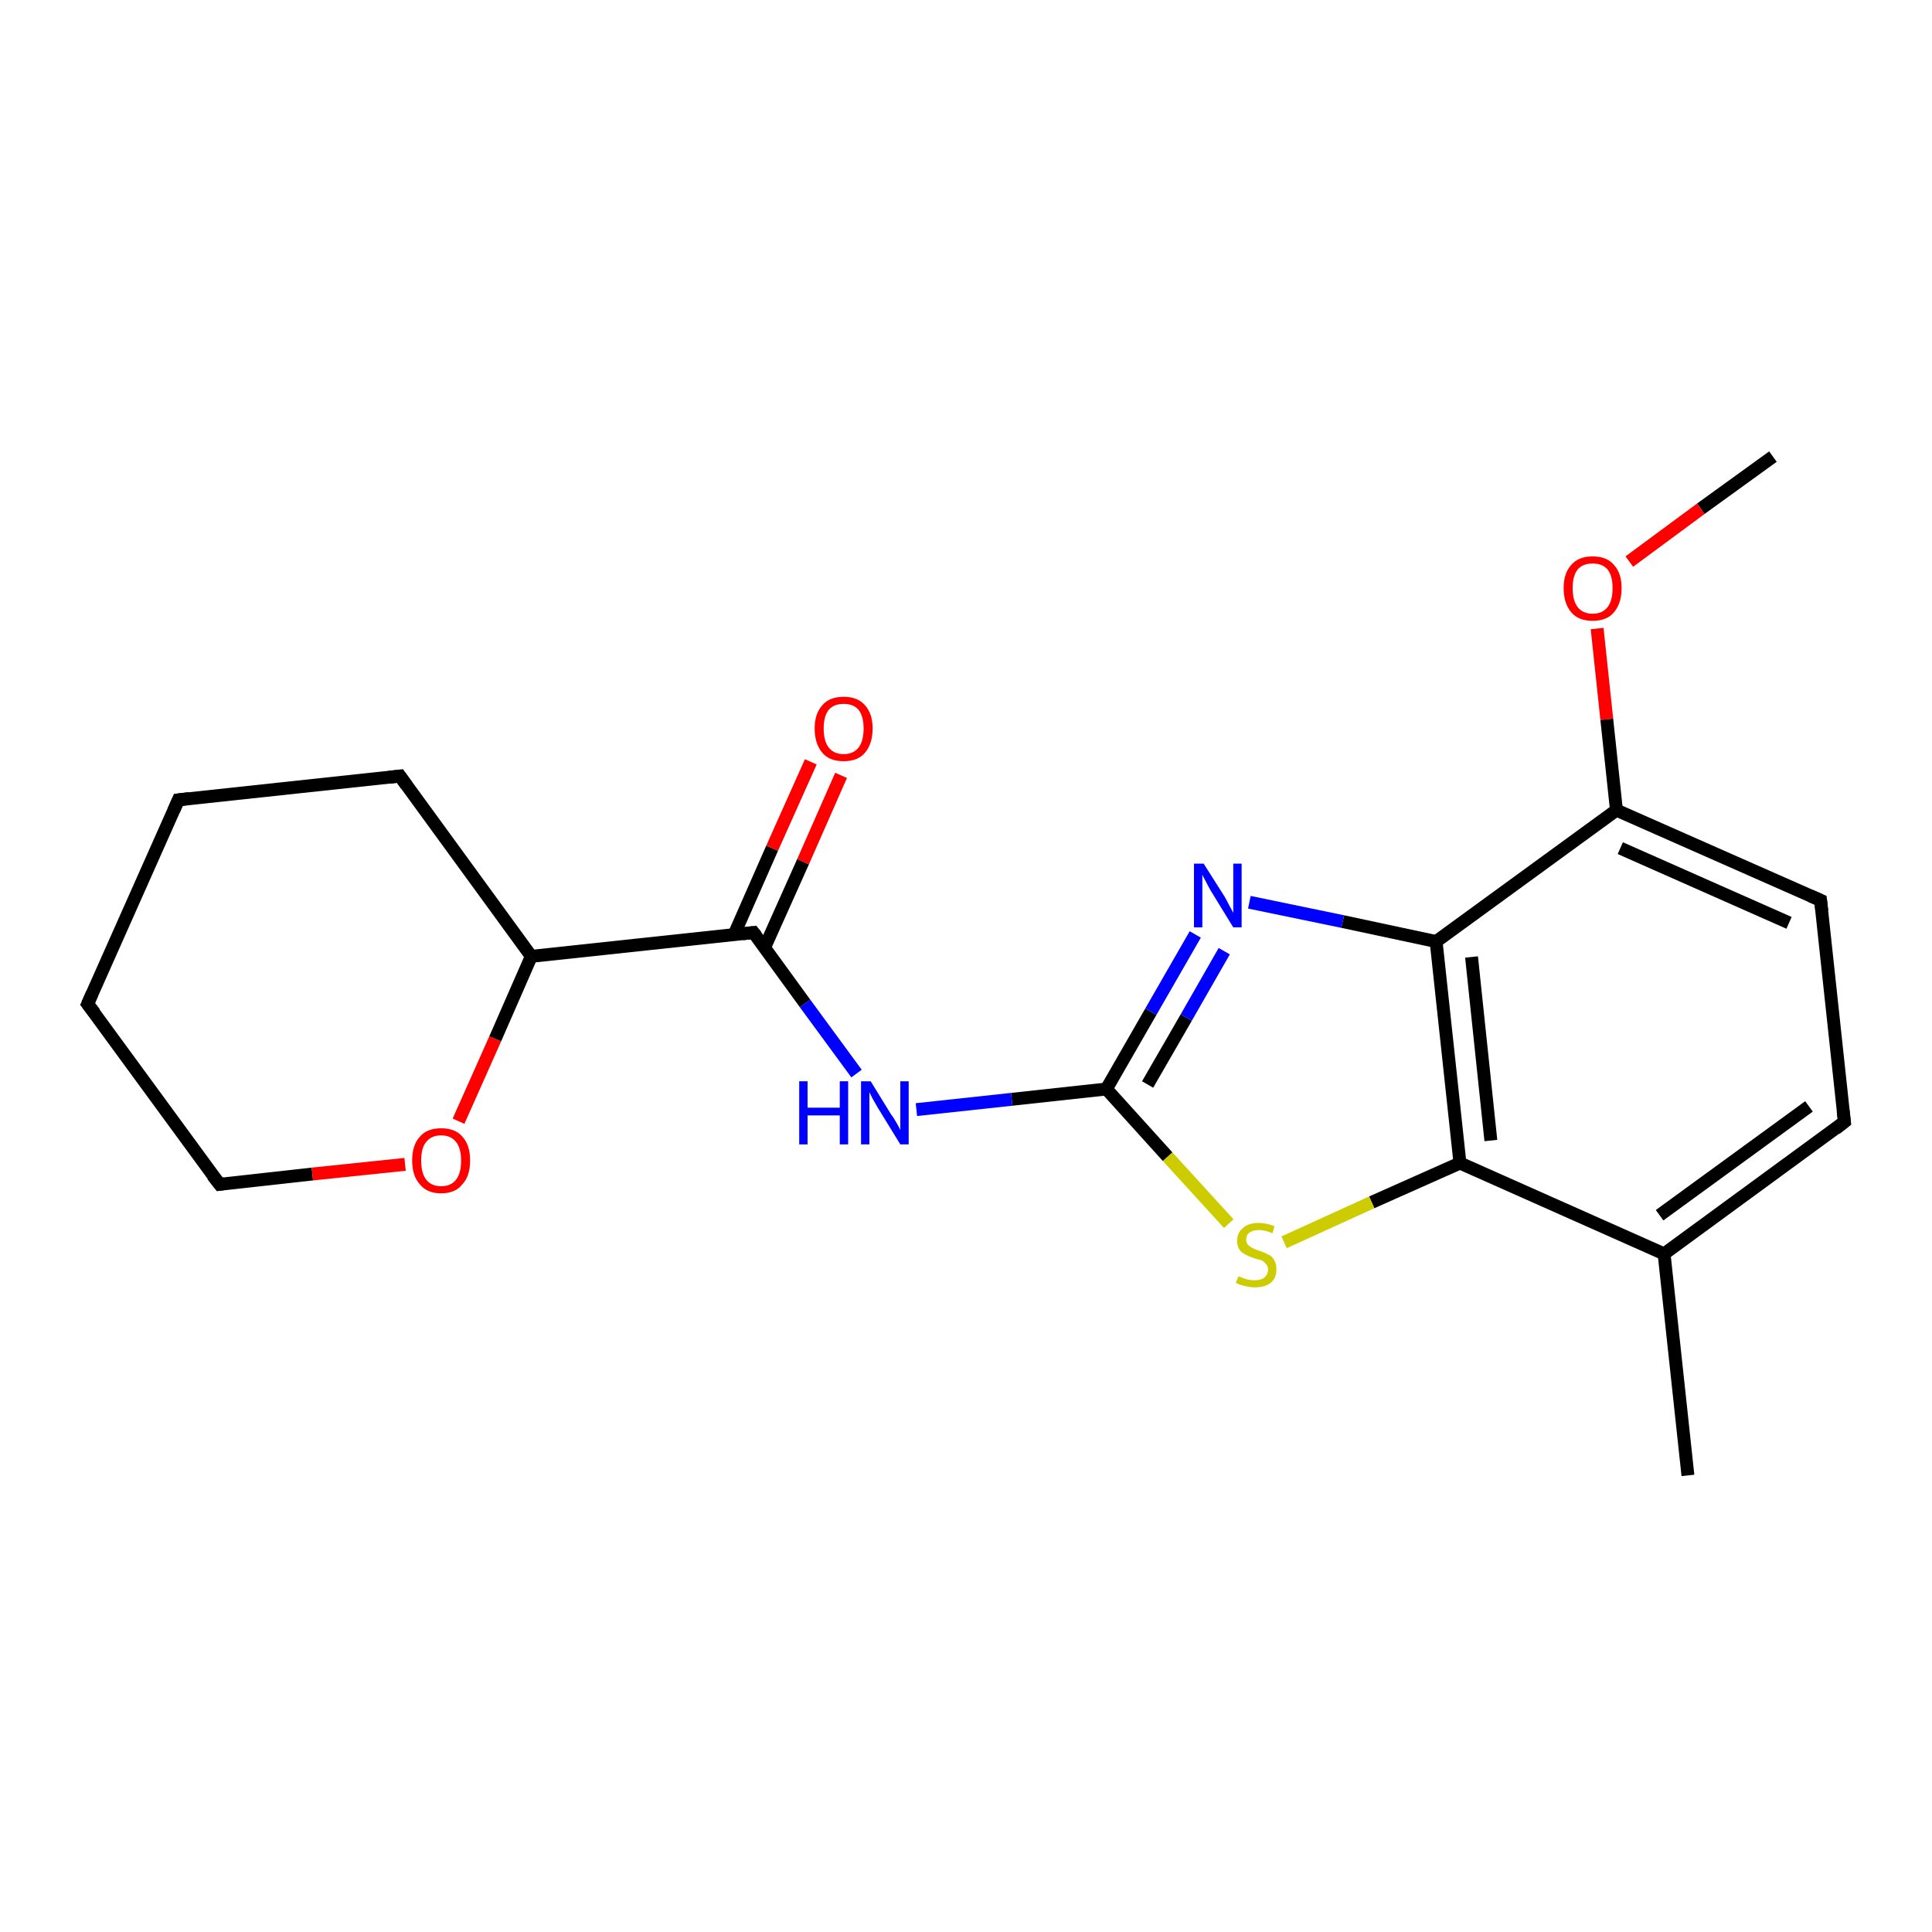 <?xml version='1.0' encoding='iso-8859-1'?>
<svg version='1.1' baseProfile='full'
              xmlns='http://www.w3.org/2000/svg'
                      xmlns:rdkit='http://www.rdkit.org/xml'
                      xmlns:xlink='http://www.w3.org/1999/xlink'
                  xml:space='preserve'
width='300px' height='300px' viewBox='0 0 300 300'>
<!-- END OF HEADER -->
<rect style='opacity:1.0;fill:#FFFFFF;stroke:none' width='300.0' height='300.0' x='0.0' y='0.0'> </rect>
<path class='bond-0 atom-0 atom-1' d='M 275.3,70.9 L 264.1,79.0' style='fill:none;fill-rule:evenodd;stroke:#000000;stroke-width:2.0px;stroke-linecap:butt;stroke-linejoin:miter;stroke-opacity:1' />
<path class='bond-0 atom-0 atom-1' d='M 264.1,79.0 L 253.0,87.2' style='fill:none;fill-rule:evenodd;stroke:#FF0000;stroke-width:2.0px;stroke-linecap:butt;stroke-linejoin:miter;stroke-opacity:1' />
<path class='bond-1 atom-1 atom-2' d='M 248.0,97.6 L 249.5,111.7' style='fill:none;fill-rule:evenodd;stroke:#FF0000;stroke-width:2.0px;stroke-linecap:butt;stroke-linejoin:miter;stroke-opacity:1' />
<path class='bond-1 atom-1 atom-2' d='M 249.5,111.7 L 251.0,125.8' style='fill:none;fill-rule:evenodd;stroke:#000000;stroke-width:2.0px;stroke-linecap:butt;stroke-linejoin:miter;stroke-opacity:1' />
<path class='bond-2 atom-2 atom-3' d='M 251.0,125.8 L 282.7,139.8' style='fill:none;fill-rule:evenodd;stroke:#000000;stroke-width:2.0px;stroke-linecap:butt;stroke-linejoin:miter;stroke-opacity:1' />
<path class='bond-2 atom-2 atom-3' d='M 251.6,131.7 L 277.8,143.3' style='fill:none;fill-rule:evenodd;stroke:#000000;stroke-width:2.0px;stroke-linecap:butt;stroke-linejoin:miter;stroke-opacity:1' />
<path class='bond-3 atom-3 atom-4' d='M 282.7,139.8 L 286.4,174.2' style='fill:none;fill-rule:evenodd;stroke:#000000;stroke-width:2.0px;stroke-linecap:butt;stroke-linejoin:miter;stroke-opacity:1' />
<path class='bond-4 atom-4 atom-5' d='M 286.4,174.2 L 258.4,194.7' style='fill:none;fill-rule:evenodd;stroke:#000000;stroke-width:2.0px;stroke-linecap:butt;stroke-linejoin:miter;stroke-opacity:1' />
<path class='bond-4 atom-4 atom-5' d='M 280.9,171.8 L 257.7,188.7' style='fill:none;fill-rule:evenodd;stroke:#000000;stroke-width:2.0px;stroke-linecap:butt;stroke-linejoin:miter;stroke-opacity:1' />
<path class='bond-5 atom-5 atom-6' d='M 258.4,194.7 L 262.1,229.1' style='fill:none;fill-rule:evenodd;stroke:#000000;stroke-width:2.0px;stroke-linecap:butt;stroke-linejoin:miter;stroke-opacity:1' />
<path class='bond-6 atom-5 atom-7' d='M 258.4,194.7 L 226.7,180.6' style='fill:none;fill-rule:evenodd;stroke:#000000;stroke-width:2.0px;stroke-linecap:butt;stroke-linejoin:miter;stroke-opacity:1' />
<path class='bond-7 atom-7 atom-8' d='M 226.7,180.6 L 213.0,186.7' style='fill:none;fill-rule:evenodd;stroke:#000000;stroke-width:2.0px;stroke-linecap:butt;stroke-linejoin:miter;stroke-opacity:1' />
<path class='bond-7 atom-7 atom-8' d='M 213.0,186.7 L 199.4,192.9' style='fill:none;fill-rule:evenodd;stroke:#CCCC00;stroke-width:2.0px;stroke-linecap:butt;stroke-linejoin:miter;stroke-opacity:1' />
<path class='bond-8 atom-8 atom-9' d='M 190.8,190.0 L 181.3,179.6' style='fill:none;fill-rule:evenodd;stroke:#CCCC00;stroke-width:2.0px;stroke-linecap:butt;stroke-linejoin:miter;stroke-opacity:1' />
<path class='bond-8 atom-8 atom-9' d='M 181.3,179.6 L 171.8,169.1' style='fill:none;fill-rule:evenodd;stroke:#000000;stroke-width:2.0px;stroke-linecap:butt;stroke-linejoin:miter;stroke-opacity:1' />
<path class='bond-9 atom-9 atom-10' d='M 171.8,169.1 L 157.1,170.7' style='fill:none;fill-rule:evenodd;stroke:#000000;stroke-width:2.0px;stroke-linecap:butt;stroke-linejoin:miter;stroke-opacity:1' />
<path class='bond-9 atom-9 atom-10' d='M 157.1,170.7 L 142.3,172.3' style='fill:none;fill-rule:evenodd;stroke:#0000FF;stroke-width:2.0px;stroke-linecap:butt;stroke-linejoin:miter;stroke-opacity:1' />
<path class='bond-10 atom-10 atom-11' d='M 133.0,166.7 L 125.0,155.8' style='fill:none;fill-rule:evenodd;stroke:#0000FF;stroke-width:2.0px;stroke-linecap:butt;stroke-linejoin:miter;stroke-opacity:1' />
<path class='bond-10 atom-10 atom-11' d='M 125.0,155.8 L 117.0,144.8' style='fill:none;fill-rule:evenodd;stroke:#000000;stroke-width:2.0px;stroke-linecap:butt;stroke-linejoin:miter;stroke-opacity:1' />
<path class='bond-11 atom-11 atom-12' d='M 118.7,147.2 L 124.7,133.8' style='fill:none;fill-rule:evenodd;stroke:#000000;stroke-width:2.0px;stroke-linecap:butt;stroke-linejoin:miter;stroke-opacity:1' />
<path class='bond-11 atom-11 atom-12' d='M 124.7,133.8 L 130.6,120.4' style='fill:none;fill-rule:evenodd;stroke:#FF0000;stroke-width:2.0px;stroke-linecap:butt;stroke-linejoin:miter;stroke-opacity:1' />
<path class='bond-11 atom-11 atom-12' d='M 114.0,145.1 L 119.9,131.7' style='fill:none;fill-rule:evenodd;stroke:#000000;stroke-width:2.0px;stroke-linecap:butt;stroke-linejoin:miter;stroke-opacity:1' />
<path class='bond-11 atom-11 atom-12' d='M 119.9,131.7 L 125.9,118.3' style='fill:none;fill-rule:evenodd;stroke:#FF0000;stroke-width:2.0px;stroke-linecap:butt;stroke-linejoin:miter;stroke-opacity:1' />
<path class='bond-12 atom-11 atom-13' d='M 117.0,144.8 L 82.5,148.5' style='fill:none;fill-rule:evenodd;stroke:#000000;stroke-width:2.0px;stroke-linecap:butt;stroke-linejoin:miter;stroke-opacity:1' />
<path class='bond-13 atom-13 atom-14' d='M 82.5,148.5 L 62.1,120.5' style='fill:none;fill-rule:evenodd;stroke:#000000;stroke-width:2.0px;stroke-linecap:butt;stroke-linejoin:miter;stroke-opacity:1' />
<path class='bond-14 atom-14 atom-15' d='M 62.1,120.5 L 27.7,124.2' style='fill:none;fill-rule:evenodd;stroke:#000000;stroke-width:2.0px;stroke-linecap:butt;stroke-linejoin:miter;stroke-opacity:1' />
<path class='bond-15 atom-15 atom-16' d='M 27.7,124.2 L 13.6,155.9' style='fill:none;fill-rule:evenodd;stroke:#000000;stroke-width:2.0px;stroke-linecap:butt;stroke-linejoin:miter;stroke-opacity:1' />
<path class='bond-16 atom-16 atom-17' d='M 13.6,155.9 L 34.1,183.9' style='fill:none;fill-rule:evenodd;stroke:#000000;stroke-width:2.0px;stroke-linecap:butt;stroke-linejoin:miter;stroke-opacity:1' />
<path class='bond-17 atom-17 atom-18' d='M 34.1,183.9 L 48.5,182.3' style='fill:none;fill-rule:evenodd;stroke:#000000;stroke-width:2.0px;stroke-linecap:butt;stroke-linejoin:miter;stroke-opacity:1' />
<path class='bond-17 atom-17 atom-18' d='M 48.5,182.3 L 62.9,180.8' style='fill:none;fill-rule:evenodd;stroke:#FF0000;stroke-width:2.0px;stroke-linecap:butt;stroke-linejoin:miter;stroke-opacity:1' />
<path class='bond-18 atom-9 atom-19' d='M 171.8,169.1 L 178.7,157.1' style='fill:none;fill-rule:evenodd;stroke:#000000;stroke-width:2.0px;stroke-linecap:butt;stroke-linejoin:miter;stroke-opacity:1' />
<path class='bond-18 atom-9 atom-19' d='M 178.7,157.1 L 185.6,145.1' style='fill:none;fill-rule:evenodd;stroke:#0000FF;stroke-width:2.0px;stroke-linecap:butt;stroke-linejoin:miter;stroke-opacity:1' />
<path class='bond-18 atom-9 atom-19' d='M 178.2,168.4 L 184.2,158.0' style='fill:none;fill-rule:evenodd;stroke:#000000;stroke-width:2.0px;stroke-linecap:butt;stroke-linejoin:miter;stroke-opacity:1' />
<path class='bond-18 atom-9 atom-19' d='M 184.2,158.0 L 190.1,147.7' style='fill:none;fill-rule:evenodd;stroke:#0000FF;stroke-width:2.0px;stroke-linecap:butt;stroke-linejoin:miter;stroke-opacity:1' />
<path class='bond-19 atom-19 atom-20' d='M 194.0,140.1 L 208.5,143.1' style='fill:none;fill-rule:evenodd;stroke:#0000FF;stroke-width:2.0px;stroke-linecap:butt;stroke-linejoin:miter;stroke-opacity:1' />
<path class='bond-19 atom-19 atom-20' d='M 208.5,143.1 L 223.0,146.2' style='fill:none;fill-rule:evenodd;stroke:#000000;stroke-width:2.0px;stroke-linecap:butt;stroke-linejoin:miter;stroke-opacity:1' />
<path class='bond-20 atom-20 atom-2' d='M 223.0,146.2 L 251.0,125.8' style='fill:none;fill-rule:evenodd;stroke:#000000;stroke-width:2.0px;stroke-linecap:butt;stroke-linejoin:miter;stroke-opacity:1' />
<path class='bond-21 atom-20 atom-7' d='M 223.0,146.2 L 226.7,180.6' style='fill:none;fill-rule:evenodd;stroke:#000000;stroke-width:2.0px;stroke-linecap:butt;stroke-linejoin:miter;stroke-opacity:1' />
<path class='bond-21 atom-20 atom-7' d='M 228.5,148.6 L 231.5,177.1' style='fill:none;fill-rule:evenodd;stroke:#000000;stroke-width:2.0px;stroke-linecap:butt;stroke-linejoin:miter;stroke-opacity:1' />
<path class='bond-22 atom-18 atom-13' d='M 71.2,174.1 L 76.9,161.3' style='fill:none;fill-rule:evenodd;stroke:#FF0000;stroke-width:2.0px;stroke-linecap:butt;stroke-linejoin:miter;stroke-opacity:1' />
<path class='bond-22 atom-18 atom-13' d='M 76.9,161.3 L 82.5,148.5' style='fill:none;fill-rule:evenodd;stroke:#000000;stroke-width:2.0px;stroke-linecap:butt;stroke-linejoin:miter;stroke-opacity:1' />
<path d='M 281.1,139.1 L 282.7,139.8 L 282.9,141.5' style='fill:none;stroke:#000000;stroke-width:2.0px;stroke-linecap:butt;stroke-linejoin:miter;stroke-opacity:1;' />
<path d='M 286.2,172.5 L 286.4,174.2 L 285.0,175.3' style='fill:none;stroke:#000000;stroke-width:2.0px;stroke-linecap:butt;stroke-linejoin:miter;stroke-opacity:1;' />
<path d='M 117.4,145.3 L 117.0,144.8 L 115.3,145.0' style='fill:none;stroke:#000000;stroke-width:2.0px;stroke-linecap:butt;stroke-linejoin:miter;stroke-opacity:1;' />
<path d='M 63.1,121.9 L 62.1,120.5 L 60.4,120.7' style='fill:none;stroke:#000000;stroke-width:2.0px;stroke-linecap:butt;stroke-linejoin:miter;stroke-opacity:1;' />
<path d='M 29.4,124.0 L 27.7,124.2 L 27.0,125.8' style='fill:none;stroke:#000000;stroke-width:2.0px;stroke-linecap:butt;stroke-linejoin:miter;stroke-opacity:1;' />
<path d='M 14.3,154.3 L 13.6,155.9 L 14.7,157.3' style='fill:none;stroke:#000000;stroke-width:2.0px;stroke-linecap:butt;stroke-linejoin:miter;stroke-opacity:1;' />
<path d='M 33.0,182.5 L 34.1,183.9 L 34.8,183.8' style='fill:none;stroke:#000000;stroke-width:2.0px;stroke-linecap:butt;stroke-linejoin:miter;stroke-opacity:1;' />
<path class='atom-1' d='M 242.8 91.3
Q 242.8 89.0, 244.0 87.7
Q 245.1 86.4, 247.3 86.4
Q 249.5 86.4, 250.6 87.7
Q 251.8 89.0, 251.8 91.3
Q 251.8 93.7, 250.6 95.1
Q 249.5 96.4, 247.3 96.4
Q 245.1 96.4, 244.0 95.1
Q 242.8 93.7, 242.8 91.3
M 247.3 95.3
Q 248.8 95.3, 249.6 94.3
Q 250.4 93.3, 250.4 91.3
Q 250.4 89.4, 249.6 88.4
Q 248.8 87.5, 247.3 87.5
Q 245.8 87.5, 245.0 88.4
Q 244.2 89.4, 244.2 91.3
Q 244.2 93.3, 245.0 94.3
Q 245.8 95.3, 247.3 95.3
' fill='#FF0000'/>
<path class='atom-8' d='M 192.3 198.2
Q 192.4 198.2, 192.9 198.4
Q 193.3 198.6, 193.8 198.7
Q 194.3 198.8, 194.8 198.8
Q 195.8 198.8, 196.3 198.4
Q 196.9 197.9, 196.9 197.1
Q 196.9 196.6, 196.6 196.3
Q 196.3 195.9, 195.9 195.7
Q 195.5 195.6, 194.8 195.4
Q 193.9 195.1, 193.4 194.8
Q 192.9 194.6, 192.5 194.1
Q 192.1 193.5, 192.1 192.7
Q 192.1 191.4, 193.0 190.7
Q 193.8 189.9, 195.5 189.9
Q 196.6 189.9, 197.9 190.4
L 197.6 191.5
Q 196.4 191.0, 195.5 191.0
Q 194.6 191.0, 194.0 191.4
Q 193.5 191.8, 193.5 192.5
Q 193.5 193.0, 193.8 193.3
Q 194.1 193.6, 194.5 193.8
Q 194.9 194.0, 195.5 194.2
Q 196.4 194.5, 196.9 194.8
Q 197.5 195.0, 197.8 195.6
Q 198.2 196.2, 198.2 197.1
Q 198.2 198.5, 197.3 199.2
Q 196.4 199.9, 194.9 199.9
Q 194.0 199.9, 193.4 199.7
Q 192.7 199.6, 191.9 199.2
L 192.3 198.2
' fill='#CCCC00'/>
<path class='atom-10' d='M 124.1 167.9
L 125.4 167.9
L 125.4 172.0
L 130.4 172.0
L 130.4 167.9
L 131.7 167.9
L 131.7 177.7
L 130.4 177.7
L 130.4 173.2
L 125.4 173.2
L 125.4 177.7
L 124.1 177.7
L 124.1 167.9
' fill='#0000FF'/>
<path class='atom-10' d='M 135.2 167.9
L 138.4 173.1
Q 138.8 173.6, 139.3 174.5
Q 139.8 175.4, 139.8 175.5
L 139.8 167.9
L 141.1 167.9
L 141.1 177.7
L 139.8 177.7
L 136.3 172.0
Q 135.9 171.3, 135.5 170.6
Q 135.1 169.8, 135.0 169.6
L 135.0 177.7
L 133.7 177.7
L 133.7 167.9
L 135.2 167.9
' fill='#0000FF'/>
<path class='atom-12' d='M 126.5 113.1
Q 126.5 110.8, 127.7 109.5
Q 128.8 108.2, 131.0 108.2
Q 133.2 108.2, 134.3 109.5
Q 135.5 110.8, 135.5 113.1
Q 135.5 115.5, 134.3 116.9
Q 133.2 118.2, 131.0 118.2
Q 128.8 118.2, 127.7 116.9
Q 126.5 115.5, 126.5 113.1
M 131.0 117.1
Q 132.5 117.1, 133.3 116.1
Q 134.1 115.1, 134.1 113.1
Q 134.1 111.2, 133.3 110.2
Q 132.5 109.3, 131.0 109.3
Q 129.5 109.3, 128.7 110.2
Q 127.9 111.2, 127.9 113.1
Q 127.9 115.1, 128.7 116.1
Q 129.5 117.1, 131.0 117.1
' fill='#FF0000'/>
<path class='atom-18' d='M 64.0 180.2
Q 64.0 177.8, 65.2 176.5
Q 66.3 175.2, 68.5 175.2
Q 70.7 175.2, 71.8 176.5
Q 73.0 177.8, 73.0 180.2
Q 73.0 182.6, 71.8 183.9
Q 70.7 185.3, 68.5 185.3
Q 66.3 185.3, 65.2 183.9
Q 64.0 182.6, 64.0 180.2
M 68.5 184.2
Q 70.0 184.2, 70.8 183.2
Q 71.6 182.2, 71.6 180.2
Q 71.6 178.3, 70.8 177.3
Q 70.0 176.3, 68.5 176.3
Q 67.0 176.3, 66.2 177.3
Q 65.4 178.2, 65.4 180.2
Q 65.4 182.2, 66.2 183.2
Q 67.0 184.2, 68.5 184.2
' fill='#FF0000'/>
<path class='atom-19' d='M 186.9 134.1
L 190.2 139.3
Q 190.5 139.9, 191.0 140.8
Q 191.5 141.7, 191.5 141.8
L 191.5 134.1
L 192.8 134.1
L 192.8 144.0
L 191.5 144.0
L 188.0 138.3
Q 187.6 137.6, 187.2 136.8
Q 186.8 136.1, 186.7 135.8
L 186.7 144.0
L 185.4 144.0
L 185.4 134.1
L 186.9 134.1
' fill='#0000FF'/>
</svg>
